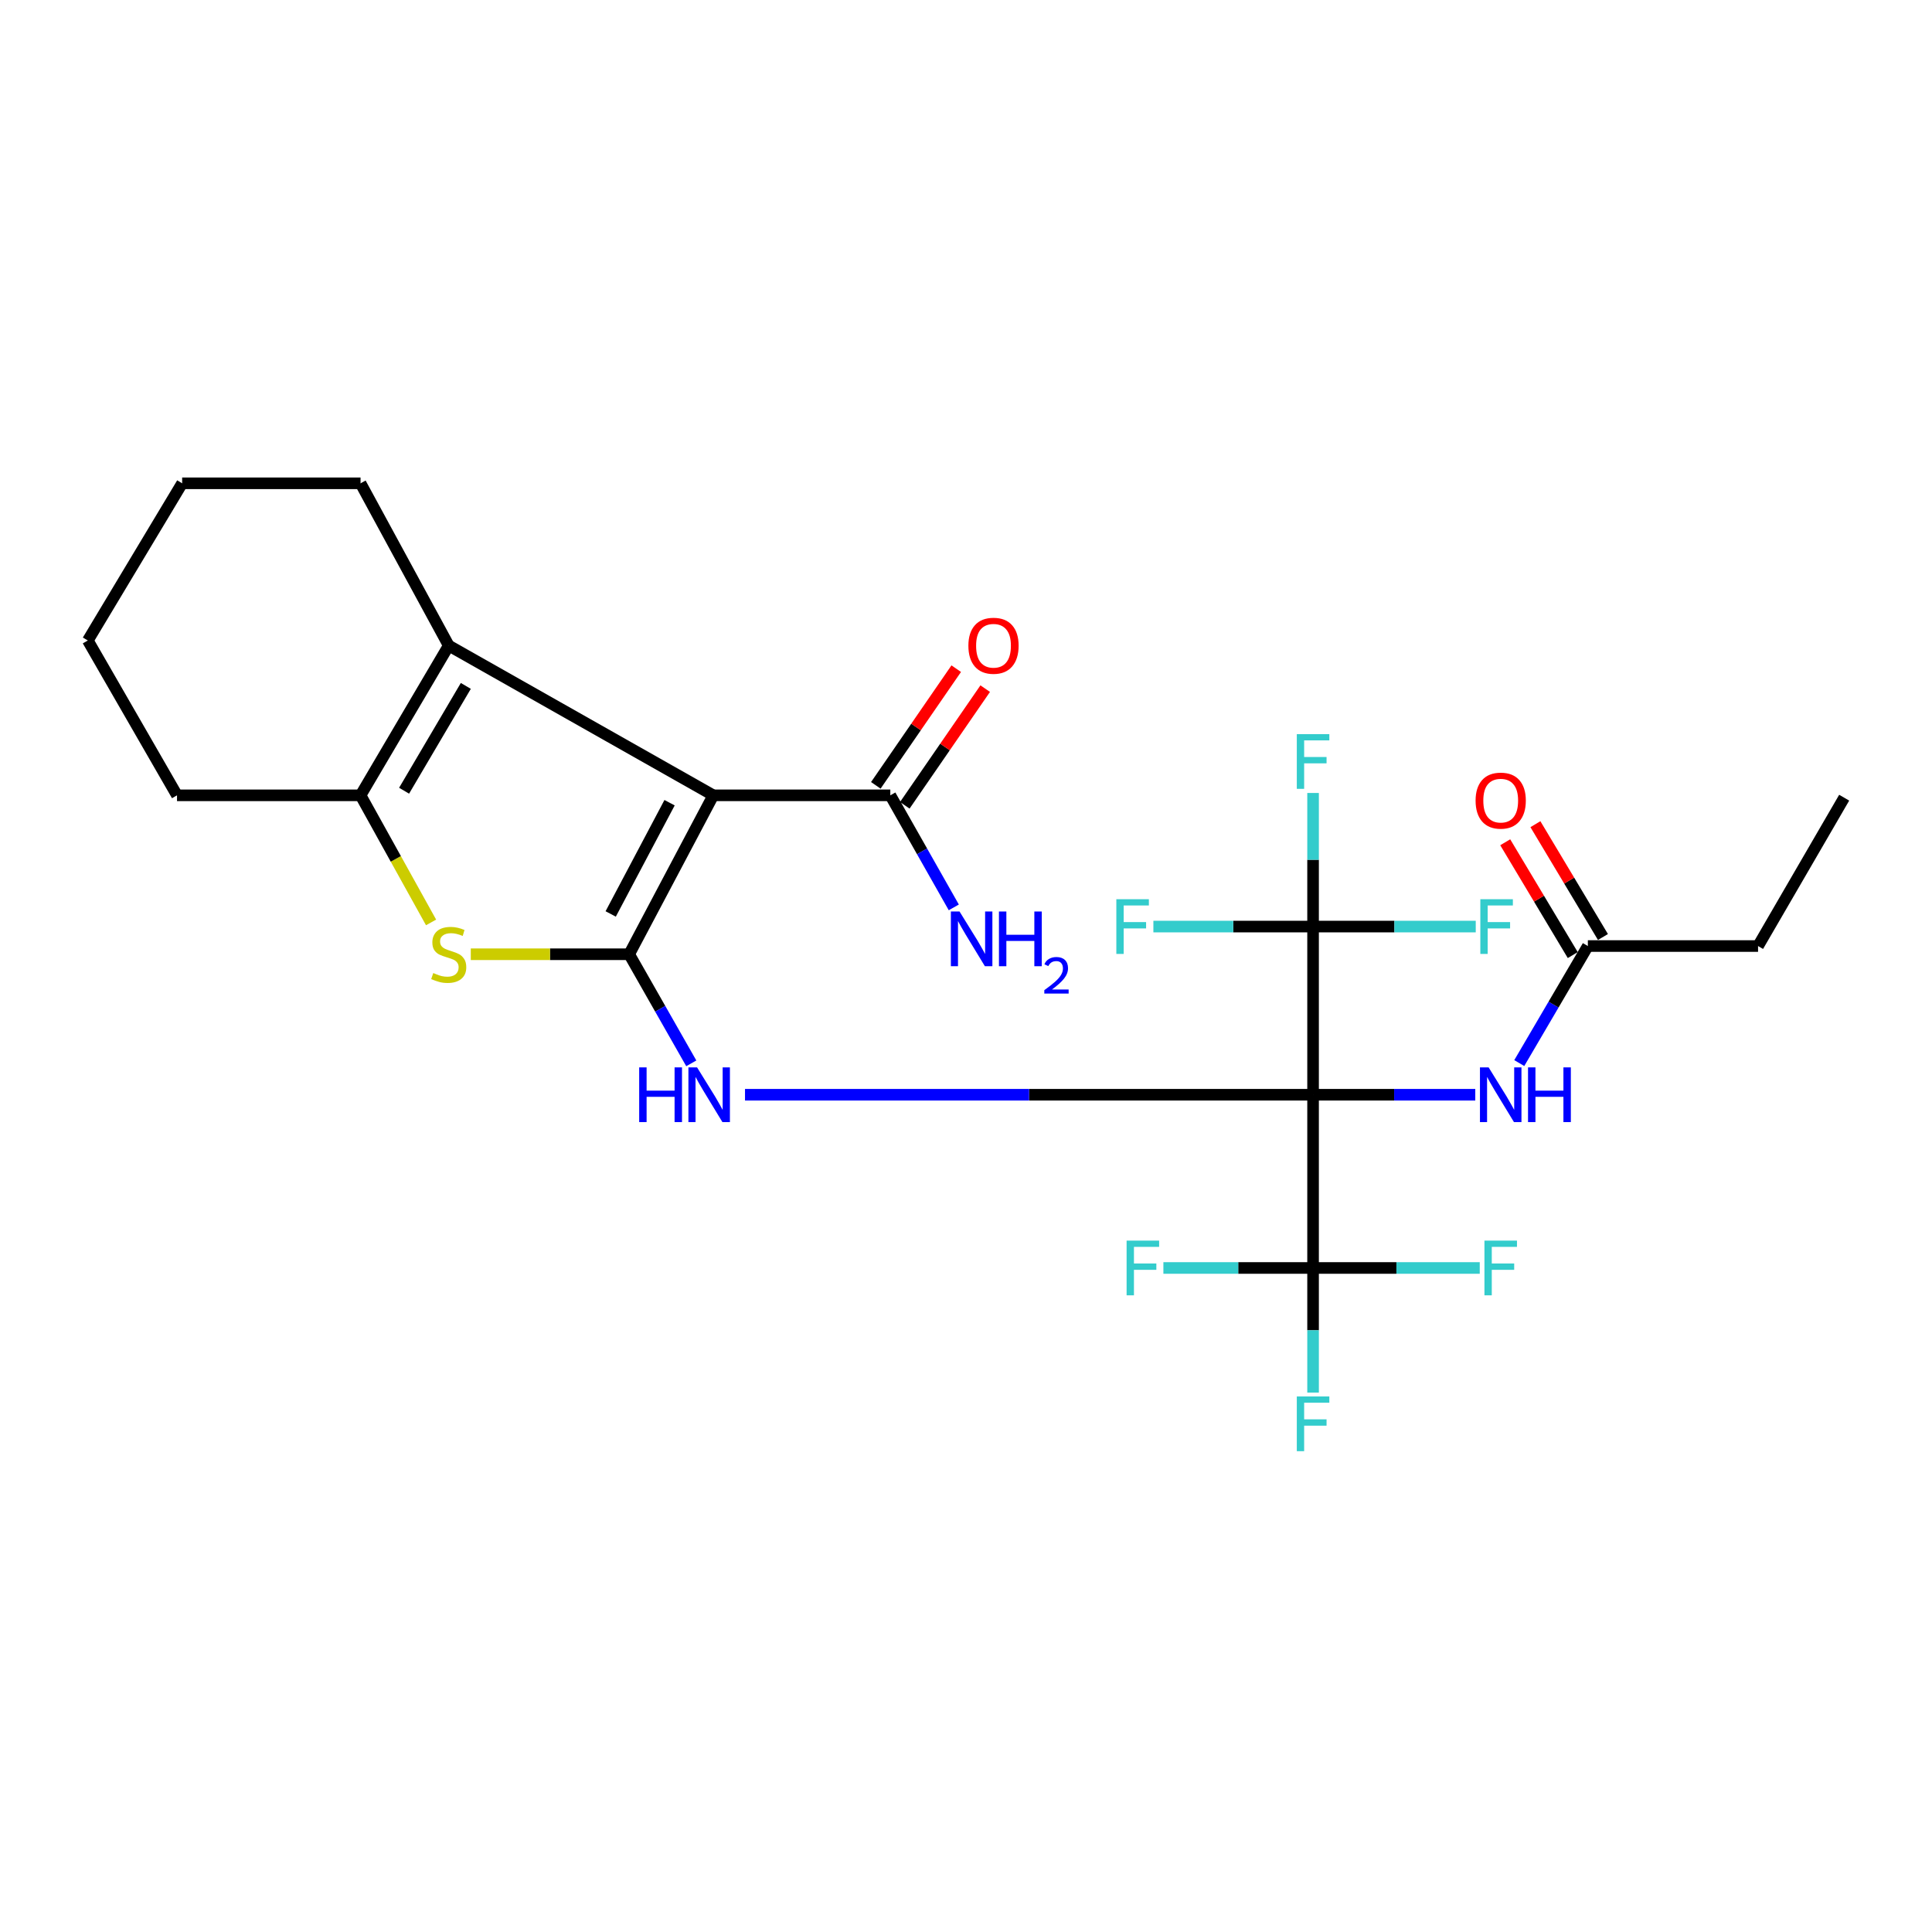 <?xml version='1.0' encoding='iso-8859-1'?>
<svg version='1.1' baseProfile='full'
              xmlns='http://www.w3.org/2000/svg'
                      xmlns:rdkit='http://www.rdkit.org/xml'
                      xmlns:xlink='http://www.w3.org/1999/xlink'
                  xml:space='preserve'
width='1000px' height='1000px' viewBox='0 0 1000 1000'>
<!-- END OF HEADER -->
<rect style='opacity:1.0;fill:#FFFFFF;stroke:none' width='1000' height='1000' x='0' y='0'> </rect>
<path class='bond-2' d='M 679.643,566.635 L 532.629,566.635' style='fill:none;fill-rule:evenodd;stroke:#000000;stroke-width:6px;stroke-linecap:butt;stroke-linejoin:miter;stroke-opacity:1' />
<path class='bond-2' d='M 532.629,566.635 L 385.616,566.635' style='fill:none;fill-rule:evenodd;stroke:#0000FF;stroke-width:6px;stroke-linecap:butt;stroke-linejoin:miter;stroke-opacity:1' />
<path class='bond-5' d='M 679.643,566.635 L 679.643,656.3' style='fill:none;fill-rule:evenodd;stroke:#000000;stroke-width:6px;stroke-linecap:butt;stroke-linejoin:miter;stroke-opacity:1' />
<path class='bond-6' d='M 679.643,566.635 L 679.643,479.591' style='fill:none;fill-rule:evenodd;stroke:#000000;stroke-width:6px;stroke-linecap:butt;stroke-linejoin:miter;stroke-opacity:1' />
<path class='bond-8' d='M 679.643,566.635 L 721.62,566.635' style='fill:none;fill-rule:evenodd;stroke:#000000;stroke-width:6px;stroke-linecap:butt;stroke-linejoin:miter;stroke-opacity:1' />
<path class='bond-8' d='M 721.62,566.635 L 763.596,566.635' style='fill:none;fill-rule:evenodd;stroke:#0000FF;stroke-width:6px;stroke-linecap:butt;stroke-linejoin:miter;stroke-opacity:1' />
<path class='bond-0' d='M 325.659,493.918 L 341.733,522.15' style='fill:none;fill-rule:evenodd;stroke:#000000;stroke-width:6px;stroke-linecap:butt;stroke-linejoin:miter;stroke-opacity:1' />
<path class='bond-0' d='M 341.733,522.15 L 357.808,550.383' style='fill:none;fill-rule:evenodd;stroke:#0000FF;stroke-width:6px;stroke-linecap:butt;stroke-linejoin:miter;stroke-opacity:1' />
<path class='bond-1' d='M 325.659,493.918 L 369.196,411.659' style='fill:none;fill-rule:evenodd;stroke:#000000;stroke-width:6px;stroke-linecap:butt;stroke-linejoin:miter;stroke-opacity:1' />
<path class='bond-1' d='M 316.093,473.059 L 346.569,415.479' style='fill:none;fill-rule:evenodd;stroke:#000000;stroke-width:6px;stroke-linecap:butt;stroke-linejoin:miter;stroke-opacity:1' />
<path class='bond-3' d='M 325.659,493.918 L 284.667,493.918' style='fill:none;fill-rule:evenodd;stroke:#000000;stroke-width:6px;stroke-linecap:butt;stroke-linejoin:miter;stroke-opacity:1' />
<path class='bond-3' d='M 284.667,493.918 L 243.676,493.918' style='fill:none;fill-rule:evenodd;stroke:#CCCC00;stroke-width:6px;stroke-linecap:butt;stroke-linejoin:miter;stroke-opacity:1' />
<path class='bond-4' d='M 369.196,411.659 L 232.261,334.157' style='fill:none;fill-rule:evenodd;stroke:#000000;stroke-width:6px;stroke-linecap:butt;stroke-linejoin:miter;stroke-opacity:1' />
<path class='bond-9' d='M 369.196,411.659 L 460.824,411.659' style='fill:none;fill-rule:evenodd;stroke:#000000;stroke-width:6px;stroke-linecap:butt;stroke-linejoin:miter;stroke-opacity:1' />
<path class='bond-7' d='M 223.121,477.446 L 204.87,444.553' style='fill:none;fill-rule:evenodd;stroke:#CCCC00;stroke-width:6px;stroke-linecap:butt;stroke-linejoin:miter;stroke-opacity:1' />
<path class='bond-7' d='M 204.87,444.553 L 186.619,411.659' style='fill:none;fill-rule:evenodd;stroke:#000000;stroke-width:6px;stroke-linecap:butt;stroke-linejoin:miter;stroke-opacity:1' />
<path class='bond-20' d='M 232.261,334.157 L 186.619,250.158' style='fill:none;fill-rule:evenodd;stroke:#000000;stroke-width:6px;stroke-linecap:butt;stroke-linejoin:miter;stroke-opacity:1' />
<path class='bond-26' d='M 232.261,334.157 L 186.619,411.659' style='fill:none;fill-rule:evenodd;stroke:#000000;stroke-width:6px;stroke-linecap:butt;stroke-linejoin:miter;stroke-opacity:1' />
<path class='bond-26' d='M 241.108,355.024 L 209.158,409.276' style='fill:none;fill-rule:evenodd;stroke:#000000;stroke-width:6px;stroke-linecap:butt;stroke-linejoin:miter;stroke-opacity:1' />
<path class='bond-15' d='M 679.643,656.3 L 722.78,656.3' style='fill:none;fill-rule:evenodd;stroke:#000000;stroke-width:6px;stroke-linecap:butt;stroke-linejoin:miter;stroke-opacity:1' />
<path class='bond-15' d='M 722.78,656.3 L 765.916,656.3' style='fill:none;fill-rule:evenodd;stroke:#33CCCC;stroke-width:6px;stroke-linecap:butt;stroke-linejoin:miter;stroke-opacity:1' />
<path class='bond-16' d='M 679.643,656.3 L 640.906,656.3' style='fill:none;fill-rule:evenodd;stroke:#000000;stroke-width:6px;stroke-linecap:butt;stroke-linejoin:miter;stroke-opacity:1' />
<path class='bond-16' d='M 640.906,656.3 L 602.169,656.3' style='fill:none;fill-rule:evenodd;stroke:#33CCCC;stroke-width:6px;stroke-linecap:butt;stroke-linejoin:miter;stroke-opacity:1' />
<path class='bond-17' d='M 679.643,656.3 L 679.643,688.546' style='fill:none;fill-rule:evenodd;stroke:#000000;stroke-width:6px;stroke-linecap:butt;stroke-linejoin:miter;stroke-opacity:1' />
<path class='bond-17' d='M 679.643,688.546 L 679.643,720.793' style='fill:none;fill-rule:evenodd;stroke:#33CCCC;stroke-width:6px;stroke-linecap:butt;stroke-linejoin:miter;stroke-opacity:1' />
<path class='bond-13' d='M 679.643,479.591 L 638.316,479.591' style='fill:none;fill-rule:evenodd;stroke:#000000;stroke-width:6px;stroke-linecap:butt;stroke-linejoin:miter;stroke-opacity:1' />
<path class='bond-13' d='M 638.316,479.591 L 596.99,479.591' style='fill:none;fill-rule:evenodd;stroke:#33CCCC;stroke-width:6px;stroke-linecap:butt;stroke-linejoin:miter;stroke-opacity:1' />
<path class='bond-14' d='M 679.643,479.591 L 721.744,479.591' style='fill:none;fill-rule:evenodd;stroke:#000000;stroke-width:6px;stroke-linecap:butt;stroke-linejoin:miter;stroke-opacity:1' />
<path class='bond-14' d='M 721.744,479.591 L 763.845,479.591' style='fill:none;fill-rule:evenodd;stroke:#33CCCC;stroke-width:6px;stroke-linecap:butt;stroke-linejoin:miter;stroke-opacity:1' />
<path class='bond-18' d='M 679.643,479.591 L 679.643,445.016' style='fill:none;fill-rule:evenodd;stroke:#000000;stroke-width:6px;stroke-linecap:butt;stroke-linejoin:miter;stroke-opacity:1' />
<path class='bond-18' d='M 679.643,445.016 L 679.643,410.442' style='fill:none;fill-rule:evenodd;stroke:#33CCCC;stroke-width:6px;stroke-linecap:butt;stroke-linejoin:miter;stroke-opacity:1' />
<path class='bond-21' d='M 186.619,411.659 L 91.622,411.659' style='fill:none;fill-rule:evenodd;stroke:#000000;stroke-width:6px;stroke-linecap:butt;stroke-linejoin:miter;stroke-opacity:1' />
<path class='bond-10' d='M 786.37,550.245 L 804.12,519.956' style='fill:none;fill-rule:evenodd;stroke:#0000FF;stroke-width:6px;stroke-linecap:butt;stroke-linejoin:miter;stroke-opacity:1' />
<path class='bond-10' d='M 804.12,519.956 L 821.87,489.668' style='fill:none;fill-rule:evenodd;stroke:#000000;stroke-width:6px;stroke-linecap:butt;stroke-linejoin:miter;stroke-opacity:1' />
<path class='bond-11' d='M 468.322,416.827 L 489.131,386.632' style='fill:none;fill-rule:evenodd;stroke:#000000;stroke-width:6px;stroke-linecap:butt;stroke-linejoin:miter;stroke-opacity:1' />
<path class='bond-11' d='M 489.131,386.632 L 509.94,356.437' style='fill:none;fill-rule:evenodd;stroke:#FF0000;stroke-width:6px;stroke-linecap:butt;stroke-linejoin:miter;stroke-opacity:1' />
<path class='bond-11' d='M 453.326,406.492 L 474.135,376.297' style='fill:none;fill-rule:evenodd;stroke:#000000;stroke-width:6px;stroke-linecap:butt;stroke-linejoin:miter;stroke-opacity:1' />
<path class='bond-11' d='M 474.135,376.297 L 494.944,346.102' style='fill:none;fill-rule:evenodd;stroke:#FF0000;stroke-width:6px;stroke-linecap:butt;stroke-linejoin:miter;stroke-opacity:1' />
<path class='bond-19' d='M 460.824,411.659 L 477.253,440.66' style='fill:none;fill-rule:evenodd;stroke:#000000;stroke-width:6px;stroke-linecap:butt;stroke-linejoin:miter;stroke-opacity:1' />
<path class='bond-19' d='M 477.253,440.66 L 493.683,469.66' style='fill:none;fill-rule:evenodd;stroke:#0000FF;stroke-width:6px;stroke-linecap:butt;stroke-linejoin:miter;stroke-opacity:1' />
<path class='bond-12' d='M 829.683,484.991 L 812.205,455.795' style='fill:none;fill-rule:evenodd;stroke:#000000;stroke-width:6px;stroke-linecap:butt;stroke-linejoin:miter;stroke-opacity:1' />
<path class='bond-12' d='M 812.205,455.795 L 794.727,426.599' style='fill:none;fill-rule:evenodd;stroke:#FF0000;stroke-width:6px;stroke-linecap:butt;stroke-linejoin:miter;stroke-opacity:1' />
<path class='bond-12' d='M 814.057,494.345 L 796.579,465.149' style='fill:none;fill-rule:evenodd;stroke:#000000;stroke-width:6px;stroke-linecap:butt;stroke-linejoin:miter;stroke-opacity:1' />
<path class='bond-12' d='M 796.579,465.149 L 779.101,435.953' style='fill:none;fill-rule:evenodd;stroke:#FF0000;stroke-width:6px;stroke-linecap:butt;stroke-linejoin:miter;stroke-opacity:1' />
<path class='bond-22' d='M 821.87,489.668 L 909.966,489.668' style='fill:none;fill-rule:evenodd;stroke:#000000;stroke-width:6px;stroke-linecap:butt;stroke-linejoin:miter;stroke-opacity:1' />
<path class='bond-23' d='M 186.619,250.158 L 94.283,250.158' style='fill:none;fill-rule:evenodd;stroke:#000000;stroke-width:6px;stroke-linecap:butt;stroke-linejoin:miter;stroke-opacity:1' />
<path class='bond-24' d='M 91.622,411.659 L 45.455,331.516' style='fill:none;fill-rule:evenodd;stroke:#000000;stroke-width:6px;stroke-linecap:butt;stroke-linejoin:miter;stroke-opacity:1' />
<path class='bond-25' d='M 909.966,489.668 L 954.545,412.884' style='fill:none;fill-rule:evenodd;stroke:#000000;stroke-width:6px;stroke-linecap:butt;stroke-linejoin:miter;stroke-opacity:1' />
<path class='bond-27' d='M 94.283,250.158 L 45.455,331.516' style='fill:none;fill-rule:evenodd;stroke:#000000;stroke-width:6px;stroke-linecap:butt;stroke-linejoin:miter;stroke-opacity:1' />
<path  class='atom-3' d='M 330.841 552.475
L 334.681 552.475
L 334.681 564.515
L 349.161 564.515
L 349.161 552.475
L 353.001 552.475
L 353.001 580.795
L 349.161 580.795
L 349.161 567.715
L 334.681 567.715
L 334.681 580.795
L 330.841 580.795
L 330.841 552.475
' fill='#0000FF'/>
<path  class='atom-3' d='M 360.801 552.475
L 370.081 567.475
Q 371.001 568.955, 372.481 571.635
Q 373.961 574.315, 374.041 574.475
L 374.041 552.475
L 377.801 552.475
L 377.801 580.795
L 373.921 580.795
L 363.961 564.395
Q 362.801 562.475, 361.561 560.275
Q 360.361 558.075, 360.001 557.395
L 360.001 580.795
L 356.321 580.795
L 356.321 552.475
L 360.801 552.475
' fill='#0000FF'/>
<path  class='atom-4' d='M 224.261 503.638
Q 224.581 503.758, 225.901 504.318
Q 227.221 504.878, 228.661 505.238
Q 230.141 505.558, 231.581 505.558
Q 234.261 505.558, 235.821 504.278
Q 237.381 502.958, 237.381 500.678
Q 237.381 499.118, 236.581 498.158
Q 235.821 497.198, 234.621 496.678
Q 233.421 496.158, 231.421 495.558
Q 228.901 494.798, 227.381 494.078
Q 225.901 493.358, 224.821 491.838
Q 223.781 490.318, 223.781 487.758
Q 223.781 484.198, 226.181 481.998
Q 228.621 479.798, 233.421 479.798
Q 236.701 479.798, 240.421 481.358
L 239.501 484.438
Q 236.101 483.038, 233.541 483.038
Q 230.781 483.038, 229.261 484.198
Q 227.741 485.318, 227.781 487.278
Q 227.781 488.798, 228.541 489.718
Q 229.341 490.638, 230.461 491.158
Q 231.621 491.678, 233.541 492.278
Q 236.101 493.078, 237.621 493.878
Q 239.141 494.678, 240.221 496.318
Q 241.341 497.918, 241.341 500.678
Q 241.341 504.598, 238.701 506.718
Q 236.101 508.798, 231.741 508.798
Q 229.221 508.798, 227.301 508.238
Q 225.421 507.718, 223.181 506.798
L 224.261 503.638
' fill='#CCCC00'/>
<path  class='atom-9' d='M 770.504 552.475
L 779.784 567.475
Q 780.704 568.955, 782.184 571.635
Q 783.664 574.315, 783.744 574.475
L 783.744 552.475
L 787.504 552.475
L 787.504 580.795
L 783.624 580.795
L 773.664 564.395
Q 772.504 562.475, 771.264 560.275
Q 770.064 558.075, 769.704 557.395
L 769.704 580.795
L 766.024 580.795
L 766.024 552.475
L 770.504 552.475
' fill='#0000FF'/>
<path  class='atom-9' d='M 790.904 552.475
L 794.744 552.475
L 794.744 564.515
L 809.224 564.515
L 809.224 552.475
L 813.064 552.475
L 813.064 580.795
L 809.224 580.795
L 809.224 567.715
L 794.744 567.715
L 794.744 580.795
L 790.904 580.795
L 790.904 552.475
' fill='#0000FF'/>
<path  class='atom-12' d='M 501.236 334.237
Q 501.236 327.437, 504.596 323.637
Q 507.956 319.837, 514.236 319.837
Q 520.516 319.837, 523.876 323.637
Q 527.236 327.437, 527.236 334.237
Q 527.236 341.117, 523.836 345.037
Q 520.436 348.917, 514.236 348.917
Q 507.996 348.917, 504.596 345.037
Q 501.236 341.157, 501.236 334.237
M 514.236 345.717
Q 518.556 345.717, 520.876 342.837
Q 523.236 339.917, 523.236 334.237
Q 523.236 328.677, 520.876 325.877
Q 518.556 323.037, 514.236 323.037
Q 509.916 323.037, 507.556 325.837
Q 505.236 328.637, 505.236 334.237
Q 505.236 339.957, 507.556 342.837
Q 509.916 345.717, 514.236 345.717
' fill='#FF0000'/>
<path  class='atom-13' d='M 763.764 414.4
Q 763.764 407.6, 767.124 403.8
Q 770.484 400, 776.764 400
Q 783.044 400, 786.404 403.8
Q 789.764 407.6, 789.764 414.4
Q 789.764 421.28, 786.364 425.2
Q 782.964 429.08, 776.764 429.08
Q 770.524 429.08, 767.124 425.2
Q 763.764 421.32, 763.764 414.4
M 776.764 425.88
Q 781.084 425.88, 783.404 423
Q 785.764 420.08, 785.764 414.4
Q 785.764 408.84, 783.404 406.04
Q 781.084 403.2, 776.764 403.2
Q 772.444 403.2, 770.084 406
Q 767.764 408.8, 767.764 414.4
Q 767.764 420.12, 770.084 423
Q 772.444 425.88, 776.764 425.88
' fill='#FF0000'/>
<path  class='atom-14' d='M 577.815 465.431
L 594.655 465.431
L 594.655 468.671
L 581.615 468.671
L 581.615 477.271
L 593.215 477.271
L 593.215 480.551
L 581.615 480.551
L 581.615 493.751
L 577.815 493.751
L 577.815 465.431
' fill='#33CCCC'/>
<path  class='atom-15' d='M 766.22 465.431
L 783.06 465.431
L 783.06 468.671
L 770.02 468.671
L 770.02 477.271
L 781.62 477.271
L 781.62 480.551
L 770.02 480.551
L 770.02 493.751
L 766.22 493.751
L 766.22 465.431
' fill='#33CCCC'/>
<path  class='atom-16' d='M 768.344 642.14
L 785.184 642.14
L 785.184 645.38
L 772.144 645.38
L 772.144 653.98
L 783.744 653.98
L 783.744 657.26
L 772.144 657.26
L 772.144 670.46
L 768.344 670.46
L 768.344 642.14
' fill='#33CCCC'/>
<path  class='atom-17' d='M 583.127 642.14
L 599.967 642.14
L 599.967 645.38
L 586.927 645.38
L 586.927 653.98
L 598.527 653.98
L 598.527 657.26
L 586.927 657.26
L 586.927 670.46
L 583.127 670.46
L 583.127 642.14
' fill='#33CCCC'/>
<path  class='atom-18' d='M 671.223 722.809
L 688.063 722.809
L 688.063 726.049
L 675.023 726.049
L 675.023 734.649
L 686.623 734.649
L 686.623 737.929
L 675.023 737.929
L 675.023 751.129
L 671.223 751.129
L 671.223 722.809
' fill='#33CCCC'/>
<path  class='atom-19' d='M 671.223 379.985
L 688.063 379.985
L 688.063 383.225
L 675.023 383.225
L 675.023 391.825
L 686.623 391.825
L 686.623 395.105
L 675.023 395.105
L 675.023 408.305
L 671.223 408.305
L 671.223 379.985
' fill='#33CCCC'/>
<path  class='atom-20' d='M 496.654 471.795
L 505.934 486.795
Q 506.854 488.275, 508.334 490.955
Q 509.814 493.635, 509.894 493.795
L 509.894 471.795
L 513.654 471.795
L 513.654 500.115
L 509.774 500.115
L 499.814 483.715
Q 498.654 481.795, 497.414 479.595
Q 496.214 477.395, 495.854 476.715
L 495.854 500.115
L 492.174 500.115
L 492.174 471.795
L 496.654 471.795
' fill='#0000FF'/>
<path  class='atom-20' d='M 517.054 471.795
L 520.894 471.795
L 520.894 483.835
L 535.374 483.835
L 535.374 471.795
L 539.214 471.795
L 539.214 500.115
L 535.374 500.115
L 535.374 487.035
L 520.894 487.035
L 520.894 500.115
L 517.054 500.115
L 517.054 471.795
' fill='#0000FF'/>
<path  class='atom-20' d='M 540.587 499.121
Q 541.273 497.353, 542.91 496.376
Q 544.547 495.373, 546.817 495.373
Q 549.642 495.373, 551.226 496.904
Q 552.81 498.435, 552.81 501.154
Q 552.81 503.926, 550.751 506.513
Q 548.718 509.101, 544.494 512.163
L 553.127 512.163
L 553.127 514.275
L 540.534 514.275
L 540.534 512.506
Q 544.019 510.025, 546.078 508.177
Q 548.164 506.329, 549.167 504.665
Q 550.17 503.002, 550.17 501.286
Q 550.17 499.491, 549.272 498.488
Q 548.375 497.485, 546.817 497.485
Q 545.312 497.485, 544.309 498.092
Q 543.306 498.699, 542.593 500.045
L 540.587 499.121
' fill='#0000FF'/>
</svg>
